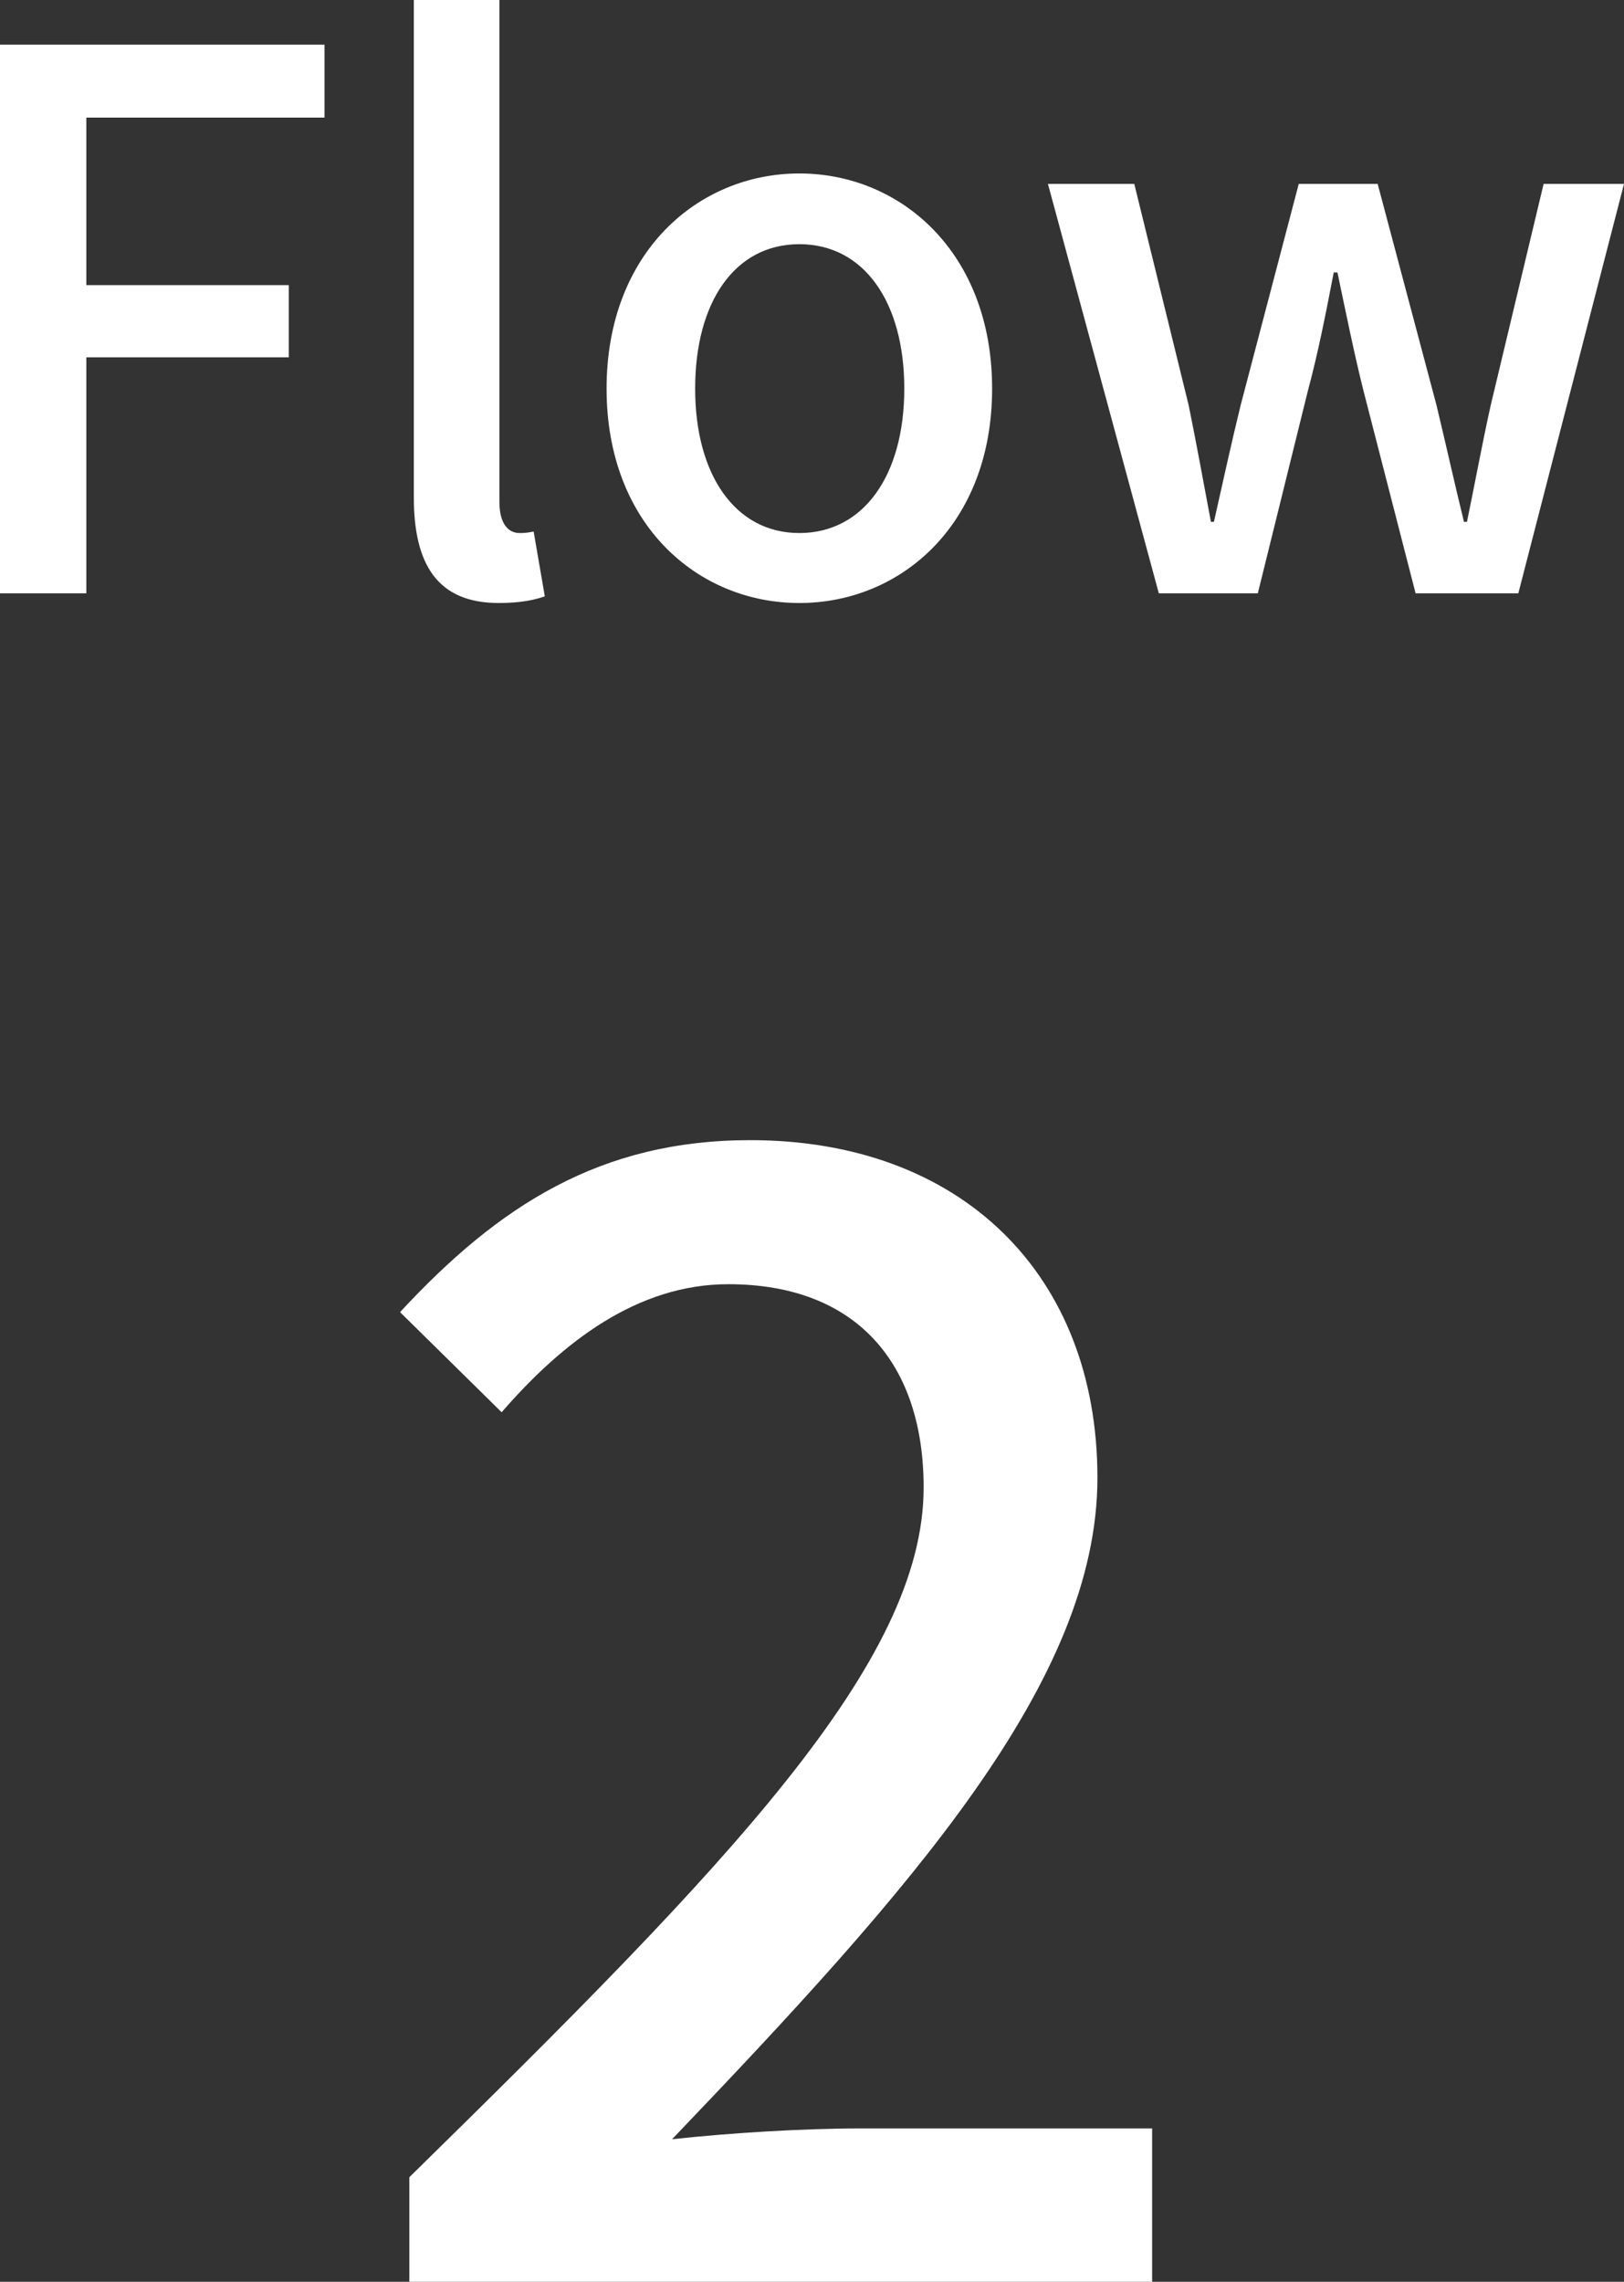 <svg xmlns="http://www.w3.org/2000/svg" viewBox="0 0 43.64 61.3"><rect x="0" y="0" width="43.64" height="61.3" fill="#333333" stroke="none"/><path d="M0 1.2h8.72v1.96h-6.4v4.5h5.44V9.6H2.32v6.34H0V1.2zm11.12 12.16V0h2.3v13.48c0 .62.26.84.54.84.1 0 .18 0 .38-.04l.3 1.74c-.28.1-.66.18-1.24.18-1.66 0-2.28-1.06-2.28-2.84zm5.18-2.92c0-3.66 2.46-5.78 5.18-5.78s5.18 2.12 5.18 5.78-2.46 5.76-5.18 5.76-5.18-2.1-5.18-5.76zm8 0c0-2.32-1.08-3.88-2.82-3.88s-2.8 1.56-2.8 3.88 1.08 3.88 2.8 3.88 2.82-1.54 2.82-3.88zm3.86-5.5h2.32l1.46 5.94c.22 1.08.4 2.08.6 3.14h.08c.24-1.06.46-2.08.72-3.14l1.56-5.94h2.12l1.58 5.94c.26 1.08.48 2.08.74 3.14h.08c.22-1.06.4-2.06.64-3.14l1.42-5.94h2.16l-2.84 11h-2.76l-1.4-5.44c-.26-1.04-.46-2.04-.7-3.18h-.1c-.22 1.14-.42 2.16-.7 3.2l-1.34 5.42h-2.66l-2.98-11zM11 58.49c8.61-8.44 13.82-13.82 13.82-18.53 0-3.28-1.76-5.46-5.25-5.46-2.44 0-4.45 1.55-6.09 3.44l-2.73-2.69c2.65-2.86 5.38-4.62 9.41-4.62 5.67 0 9.33 3.61 9.33 9.07s-5 11.05-11.43 17.77c1.55-.17 3.53-.29 5.04-.29h7.86v4.12H11v-2.81z" fill="#fff"/></svg>